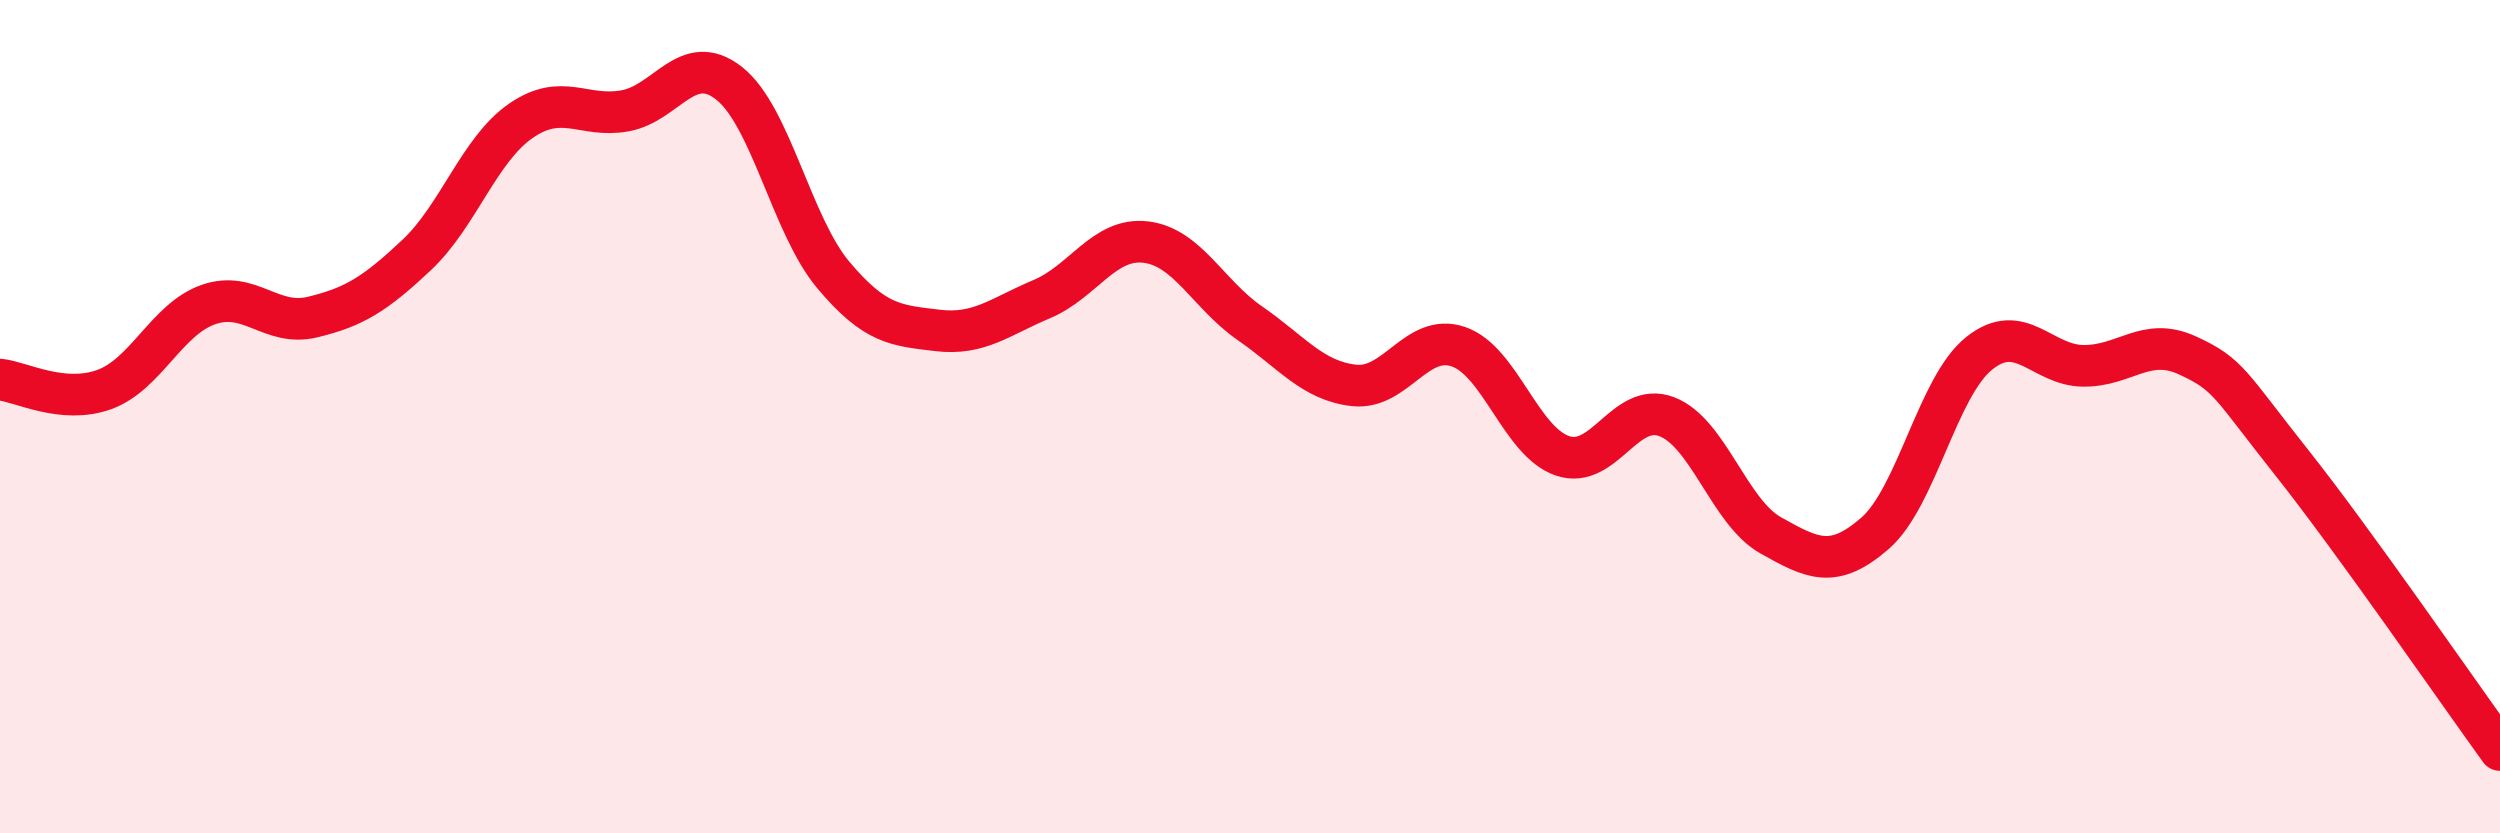 
    <svg width="60" height="20" viewBox="0 0 60 20" xmlns="http://www.w3.org/2000/svg">
      <path
        d="M 0,9.11 C 0.5,9.16 1.5,9.71 2.5,9.35 C 3.5,8.99 4,7.66 5,7.31 C 6,6.96 6.5,7.85 7.5,7.61 C 8.5,7.37 9,7.06 10,6.12 C 11,5.18 11.5,3.59 12.5,2.9 C 13.5,2.21 14,2.84 15,2.66 C 16,2.48 16.5,1.21 17.5,2 C 18.5,2.79 19,5.41 20,6.6 C 21,7.79 21.5,7.81 22.5,7.93 C 23.5,8.05 24,7.6 25,7.18 C 26,6.76 26.5,5.69 27.5,5.81 C 28.5,5.93 29,7.07 30,7.76 C 31,8.45 31.5,9.14 32.5,9.25 C 33.5,9.36 34,7.98 35,8.32 C 36,8.66 36.5,10.6 37.5,10.94 C 38.5,11.28 39,9.62 40,10 C 41,10.38 41.5,12.29 42.5,12.85 C 43.5,13.41 44,13.67 45,12.8 C 46,11.93 46.5,9.28 47.5,8.48 C 48.5,7.68 49,8.77 50,8.78 C 51,8.79 51.5,8.07 52.5,8.53 C 53.5,8.99 53.5,9.21 55,11.1 C 56.5,12.99 59,16.62 60,18L60 20L0 20Z"
        fill="#EB0A25"
        opacity="0.1"
        stroke-linecap="round"
        stroke-linejoin="round"
      />
      <path
        d="M 0,9.11 C 0.5,9.16 1.5,9.71 2.5,9.35 C 3.5,8.99 4,7.66 5,7.31 C 6,6.96 6.5,7.85 7.5,7.61 C 8.5,7.37 9,7.06 10,6.12 C 11,5.18 11.5,3.59 12.5,2.9 C 13.5,2.21 14,2.84 15,2.66 C 16,2.48 16.5,1.21 17.5,2 C 18.5,2.79 19,5.41 20,6.6 C 21,7.79 21.5,7.81 22.5,7.93 C 23.5,8.05 24,7.6 25,7.18 C 26,6.76 26.5,5.69 27.5,5.81 C 28.5,5.93 29,7.07 30,7.76 C 31,8.45 31.5,9.14 32.5,9.25 C 33.5,9.36 34,7.98 35,8.32 C 36,8.66 36.5,10.6 37.5,10.94 C 38.5,11.28 39,9.62 40,10 C 41,10.38 41.5,12.29 42.5,12.85 C 43.5,13.41 44,13.67 45,12.8 C 46,11.93 46.5,9.28 47.5,8.48 C 48.5,7.68 49,8.77 50,8.78 C 51,8.79 51.5,8.07 52.5,8.53 C 53.5,8.99 53.5,9.21 55,11.1 C 56.5,12.99 59,16.62 60,18"
        stroke="#EB0A25"
        stroke-width="1"
        fill="none"
        stroke-linecap="round"
        stroke-linejoin="round"
      />
    </svg>
  